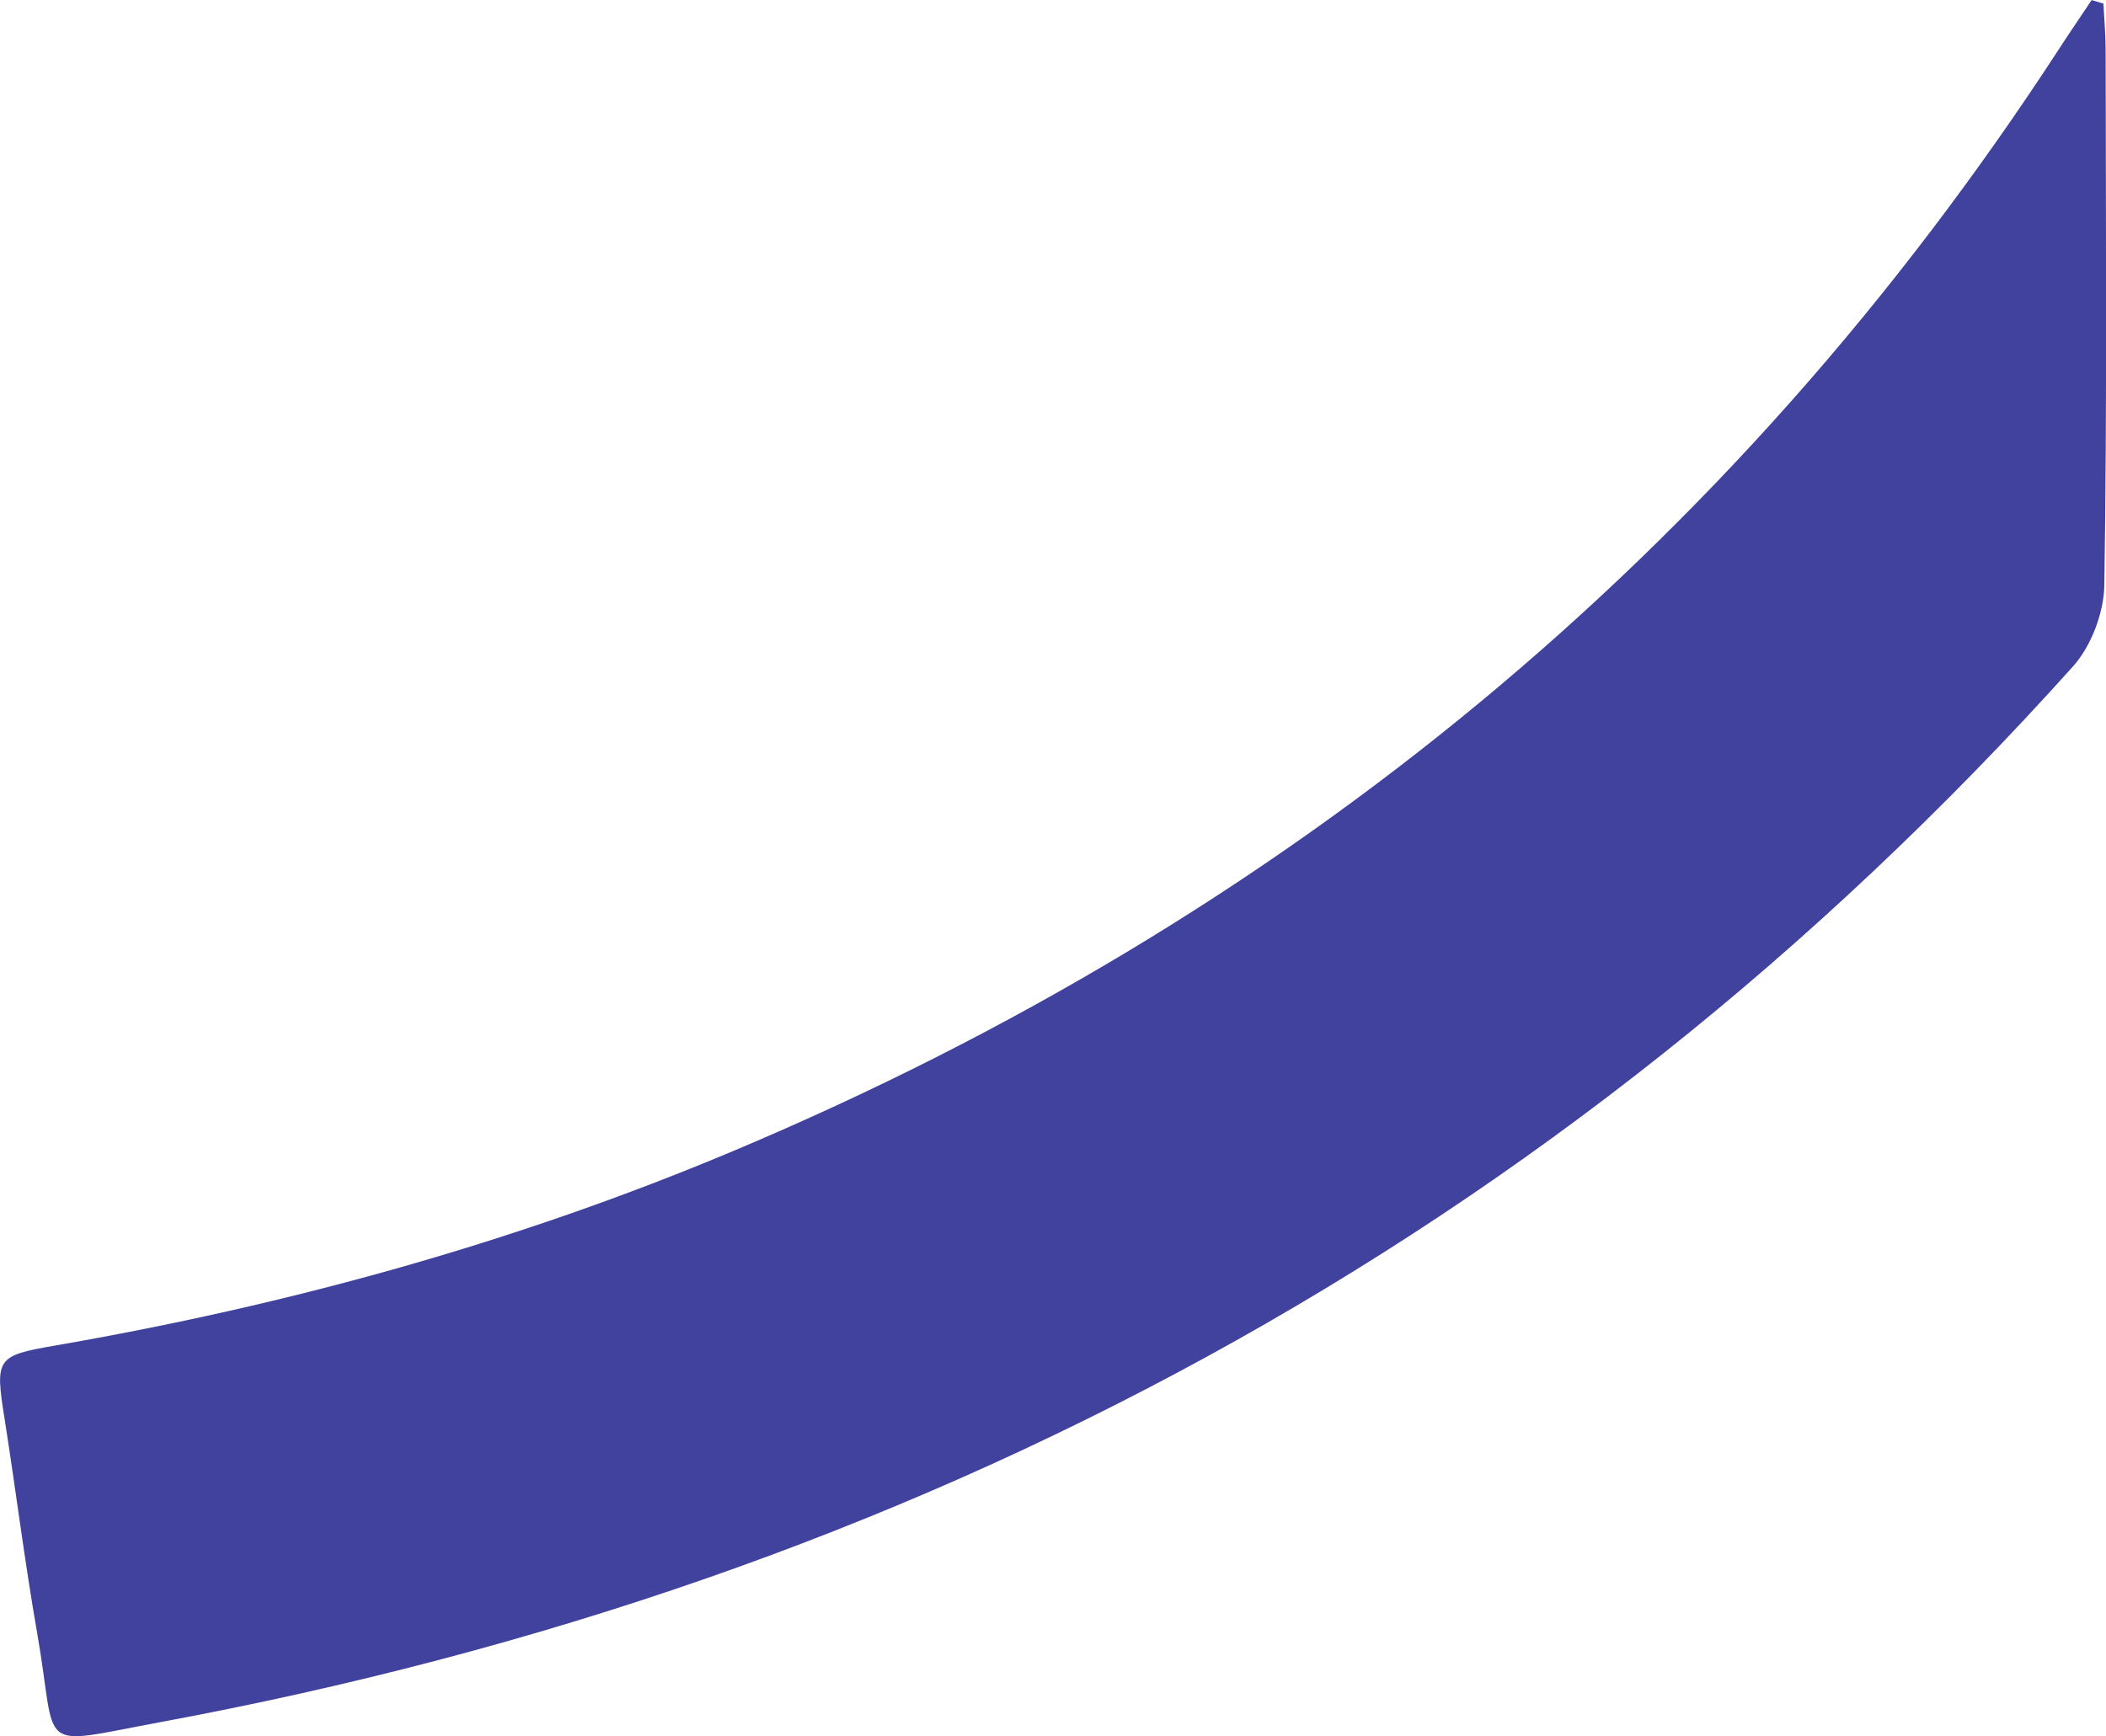 <?xml version="1.0" encoding="UTF-8"?><svg id="Calque_1" xmlns="http://www.w3.org/2000/svg" viewBox="0 0 227.42 187.49"><defs><style>.cls-1{fill:#40429d;stroke-width:0px;}</style></defs><path class="cls-1" d="M227.14.38c.08,1.6.23,3.21.24,4.81.02,19.33.16,38.67-.14,58-.05,2.98-1.41,6.59-3.4,8.8-55.6,61.93-125.08,98.9-206.53,114-13.75,2.55-11.03,3.32-13.29-9.58-1.35-7.71-2.31-15.48-3.53-23.21-1.03-6.48-.89-6.79,5.39-7.87,25.21-4.36,49.76-11.12,73.34-21.04,59.72-25.14,107.68-64.54,143.1-118.96,1.16-1.79,2.37-3.55,3.55-5.32.43.13.85.25,1.28.38Z"/></svg>